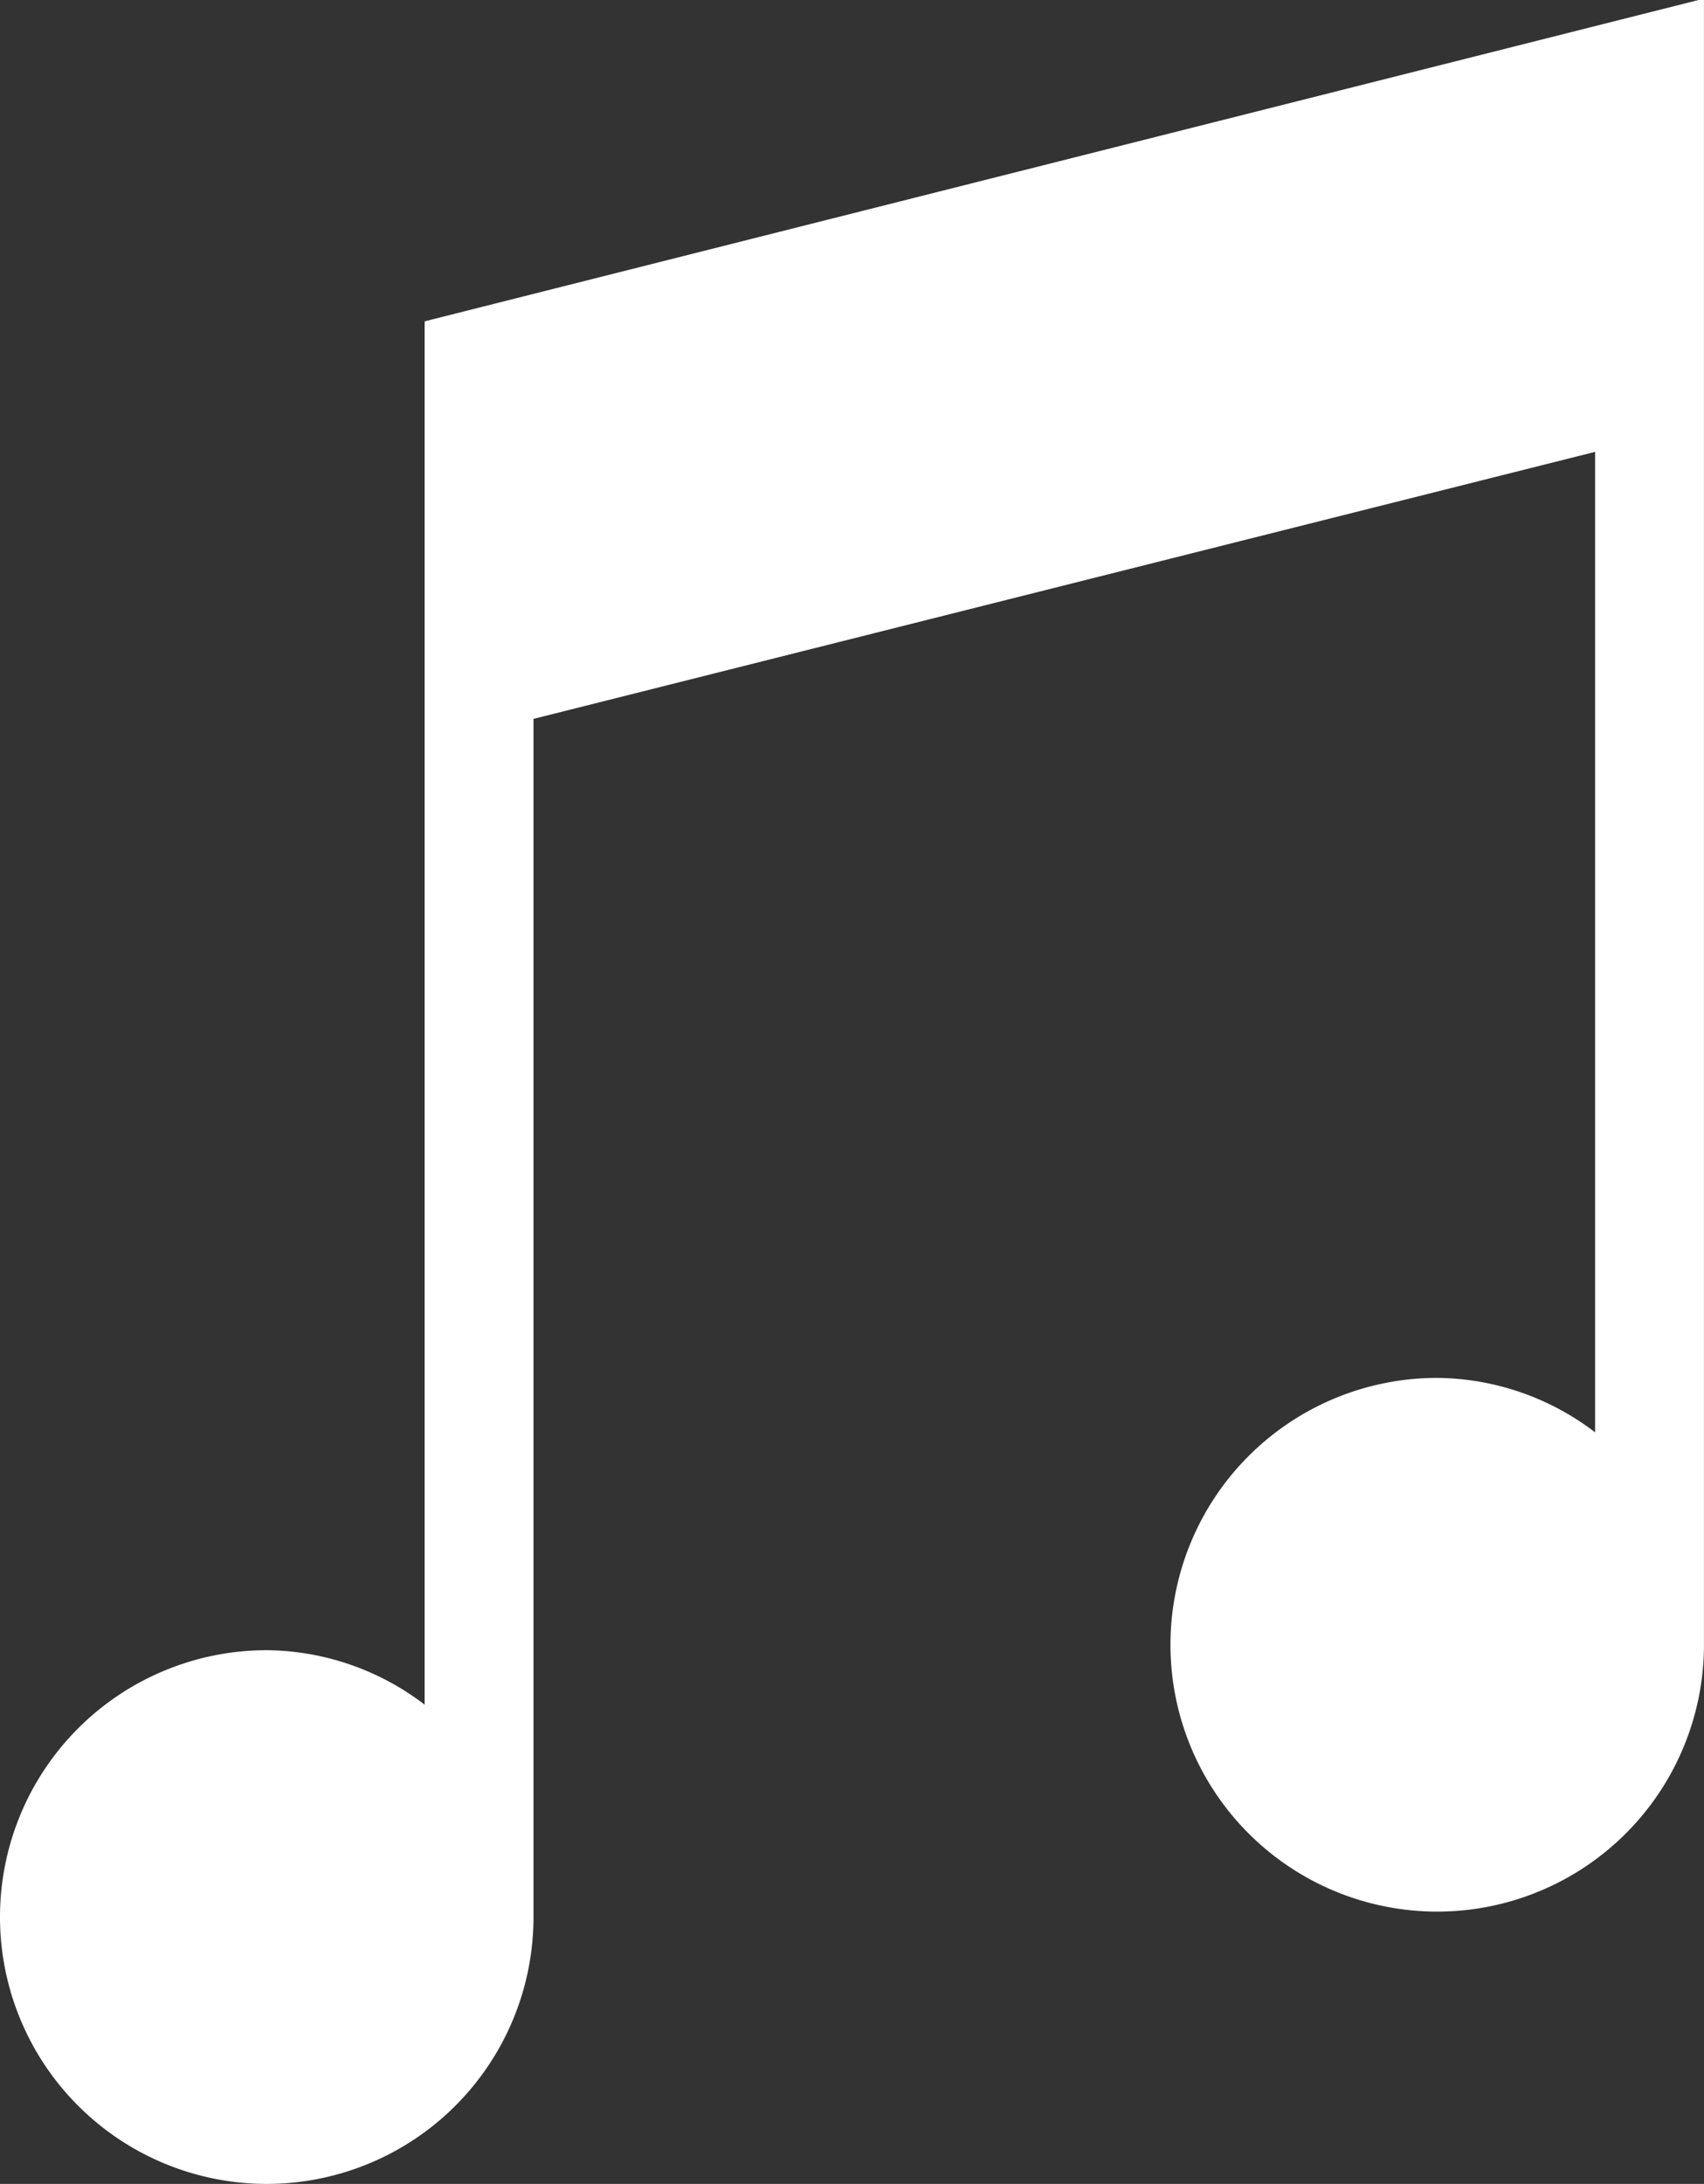 <svg id="media_controls" data-name="media controls" xmlns="http://www.w3.org/2000/svg" width="45.272" height="58" viewBox="0 0 45.272 58">
  <rect x="0" y="0" width="45.272" height="58" fill="#333333" stroke="none"/>
  <path id="icon2" d="M49.527,0,15.682,8.534V45.272a7,7,0,0,0-4.195-1.446,7.087,7.087,0,1,0,7.087,7.087V19.092L46.779,12V38.04a7,7,0,0,0-4.195-1.446,7.087,7.087,0,1,0,7.087,7.087V0Z" transform="translate(-4.4)" fill="#fff" fill-rule="evenodd"/>
</svg>
